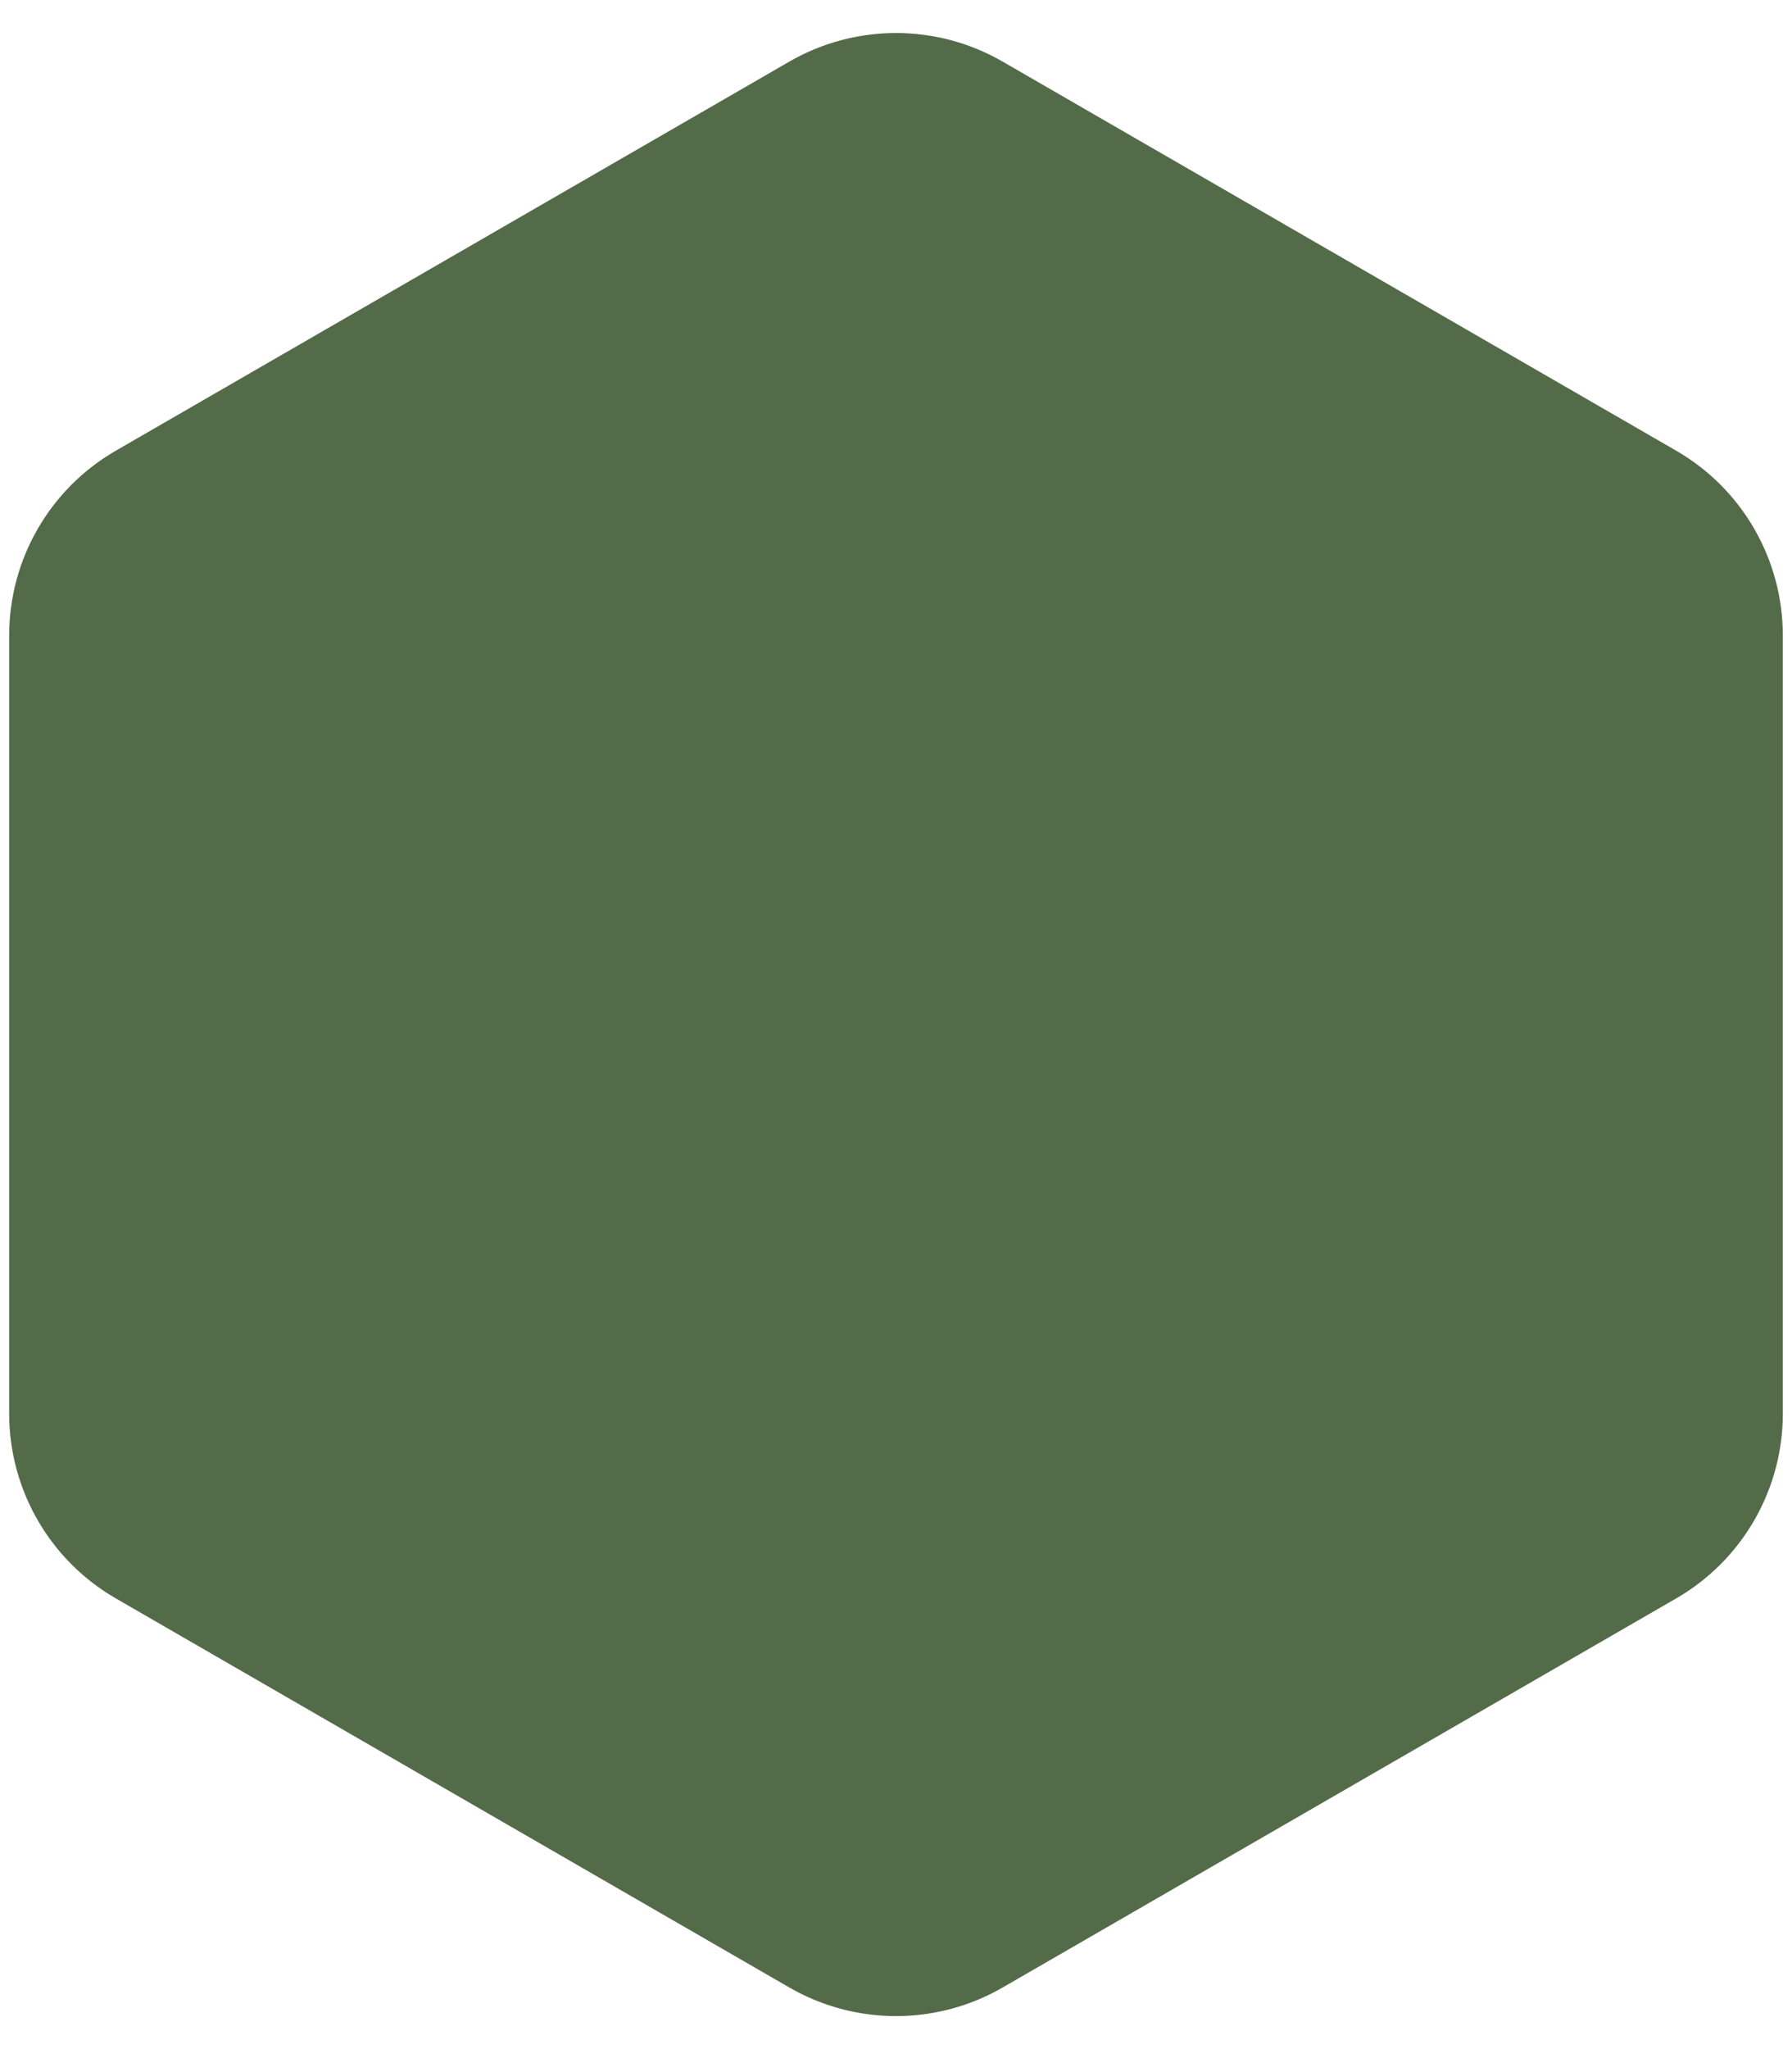 <?xml version="1.0" encoding="UTF-8"?> <svg xmlns="http://www.w3.org/2000/svg" width="42" height="48" viewBox="0 0 42 48" fill="none"> <path d="M18.5 1.443C20.047 0.55 21.953 0.55 23.5 1.443L39.285 10.557C40.832 11.45 41.785 13.1 41.785 14.887V33.113C41.785 34.9 40.832 36.55 39.285 37.443L23.5 46.557C21.953 47.45 20.047 47.45 18.5 46.557L2.715 37.443C1.168 36.55 0.215 34.9 0.215 33.113V14.887C0.215 13.1 1.168 11.45 2.715 10.557L18.5 1.443Z" fill="#546B49"></path> </svg> 